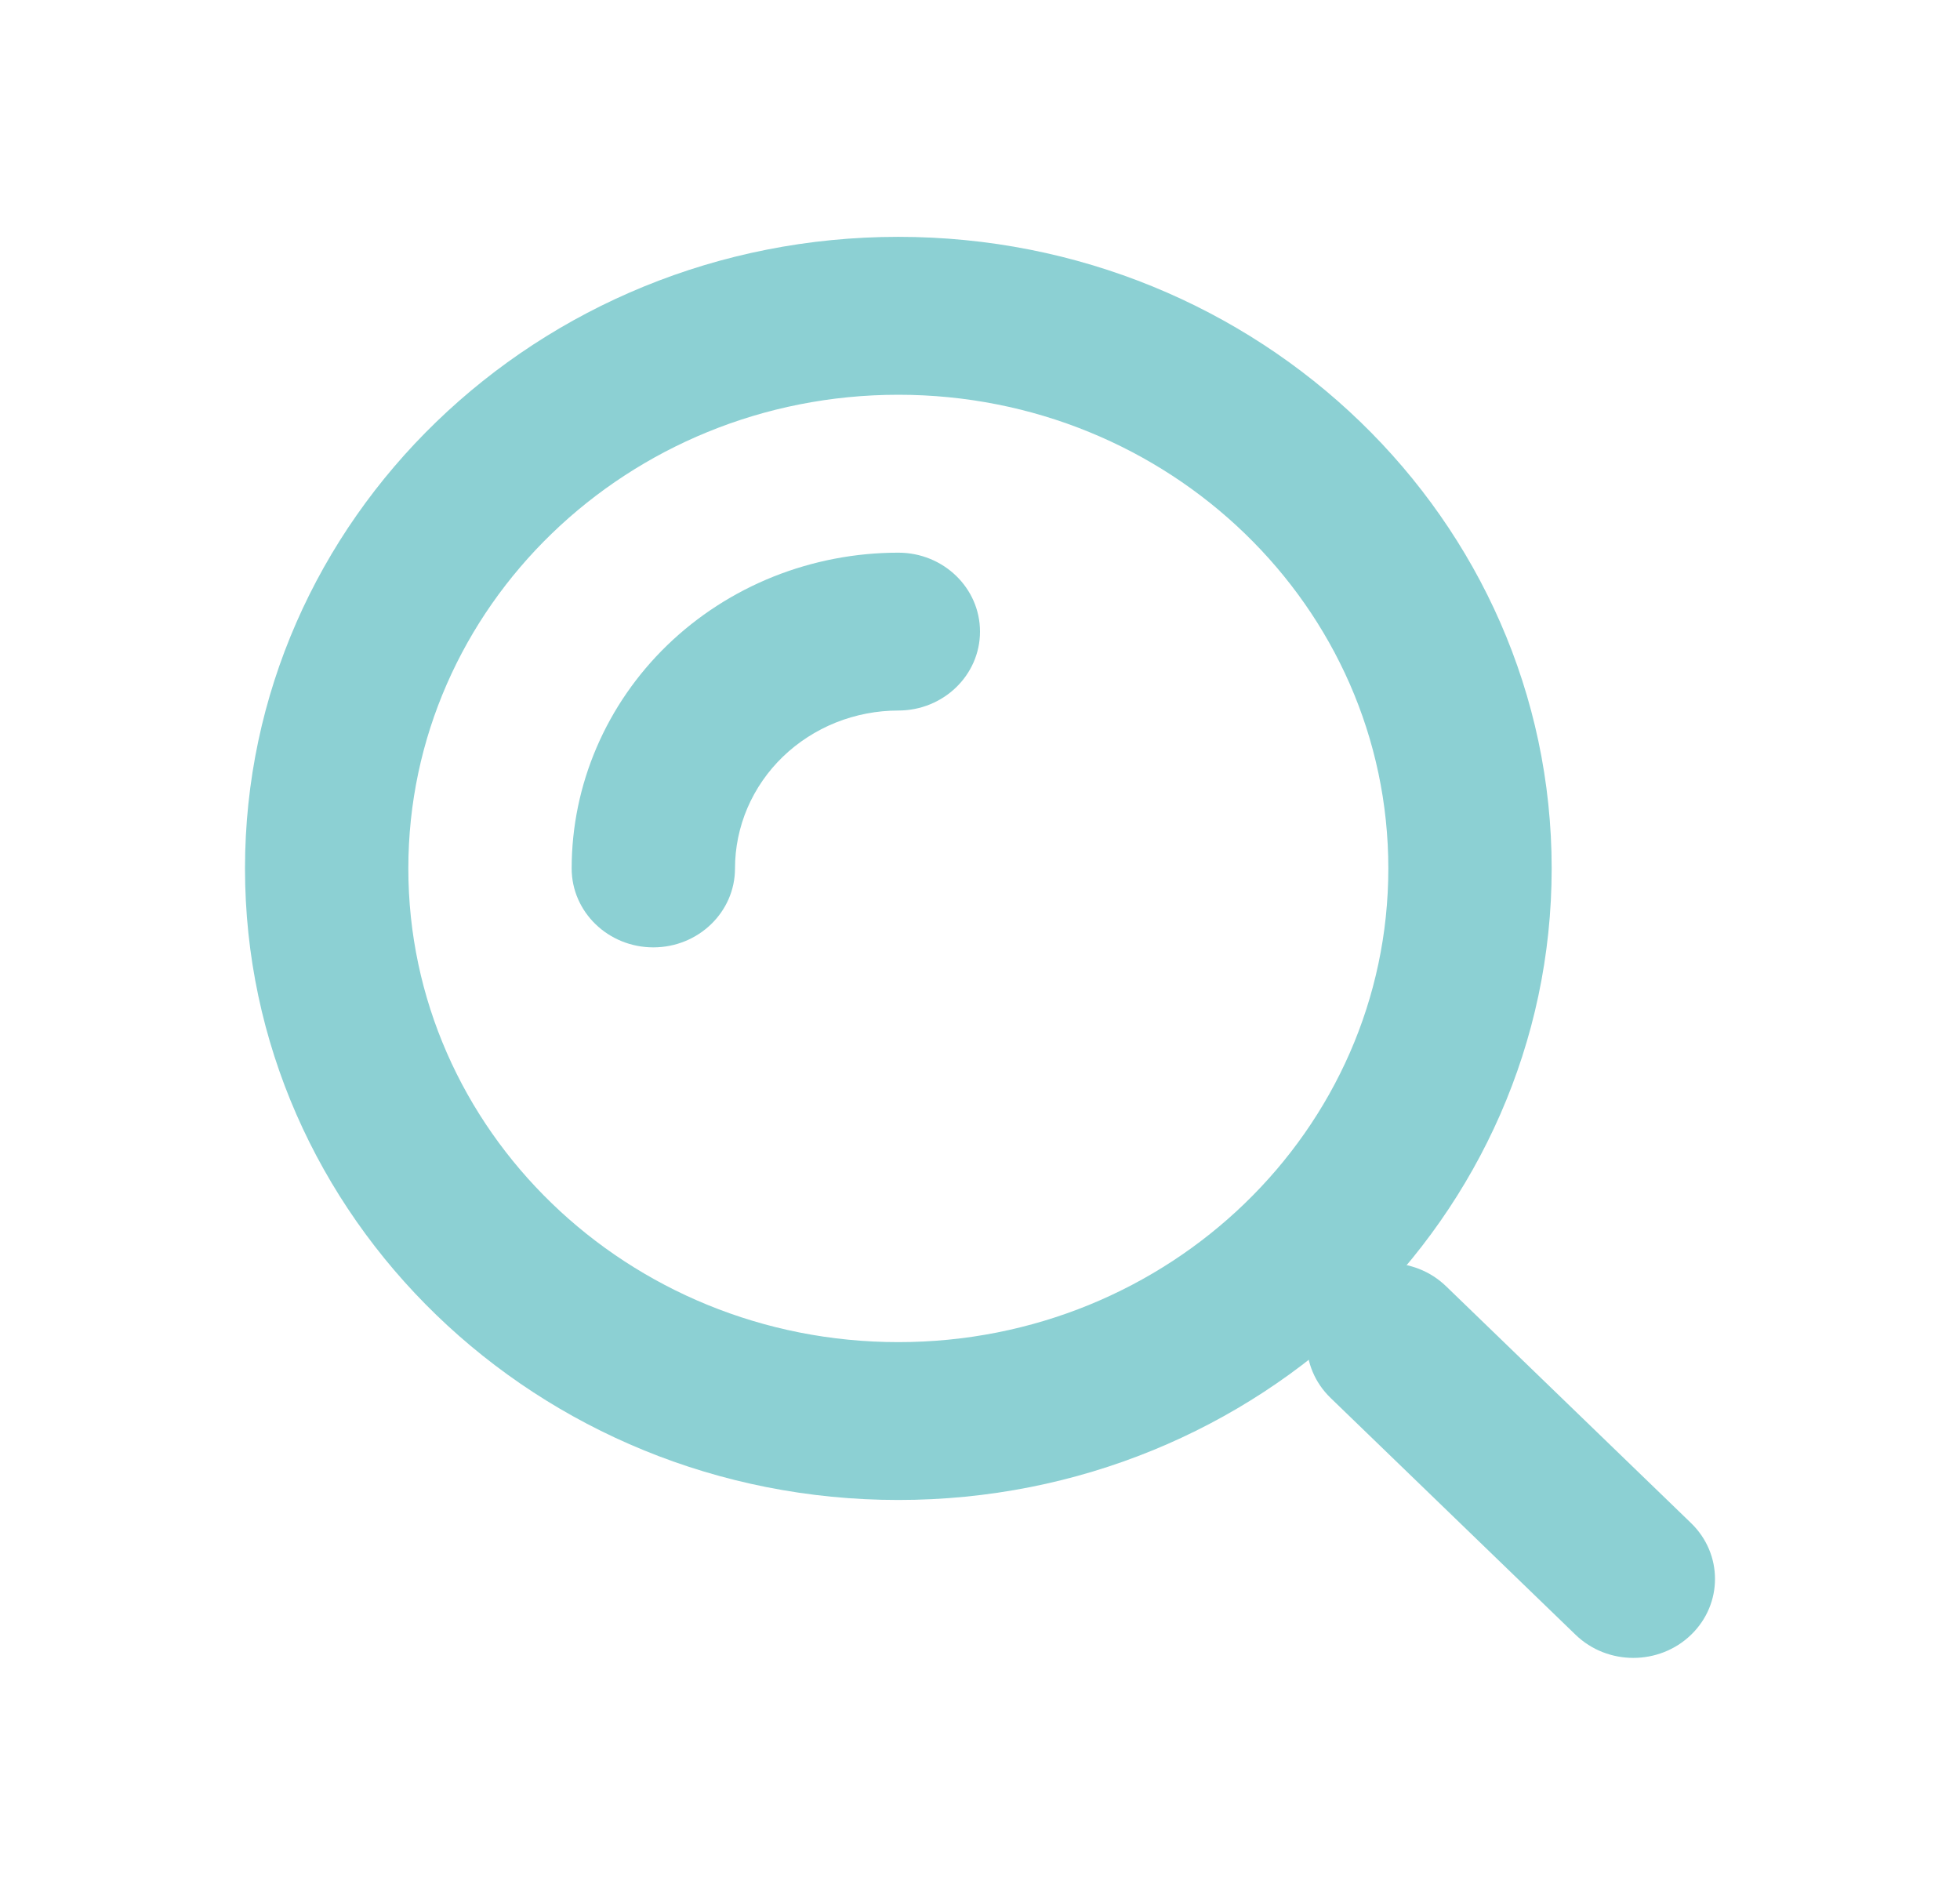 <svg width="30" height="29" viewBox="0 0 30 29" fill="none" xmlns="http://www.w3.org/2000/svg">
<path fill-rule="evenodd" clip-rule="evenodd" d="M13.75 6.042C9.608 6.042 6.25 9.288 6.25 13.292C6.25 17.296 9.608 20.542 13.75 20.542C17.892 20.542 21.25 17.296 21.25 13.292C21.25 9.288 17.892 6.042 13.75 6.042ZM3.75 13.292C3.75 7.953 8.227 3.625 13.75 3.625C19.273 3.625 23.75 7.953 23.75 13.292C23.75 18.63 19.273 22.958 13.75 22.958C8.227 22.958 3.75 18.63 3.75 13.292Z" fill="#8CD0D3"/>
<path fill-rule="evenodd" clip-rule="evenodd" d="M11.837 8.826C12.443 8.584 13.093 8.459 13.75 8.459C14.44 8.459 15 8.999 15 9.667C15 10.334 14.44 10.875 13.75 10.875C13.422 10.875 13.097 10.938 12.793 11.059C12.49 11.181 12.214 11.359 11.982 11.583C11.75 11.807 11.566 12.074 11.44 12.367C11.315 12.66 11.25 12.975 11.25 13.292C11.25 13.959 10.69 14.5 10 14.5C9.31 14.5 8.75 13.959 8.75 13.292C8.75 12.657 8.879 12.029 9.131 11.442C9.382 10.856 9.75 10.323 10.214 9.874C10.679 9.425 11.23 9.069 11.837 8.826Z" fill="#8CD0D3"/>
<path fill-rule="evenodd" clip-rule="evenodd" d="M20.366 19.687C20.854 19.215 21.646 19.215 22.134 19.687L25.884 23.312C26.372 23.784 26.372 24.549 25.884 25.021C25.396 25.493 24.604 25.493 24.116 25.021L20.366 21.396C19.878 20.924 19.878 20.159 20.366 19.687Z" fill="#8CD0D3"/>
</svg>
